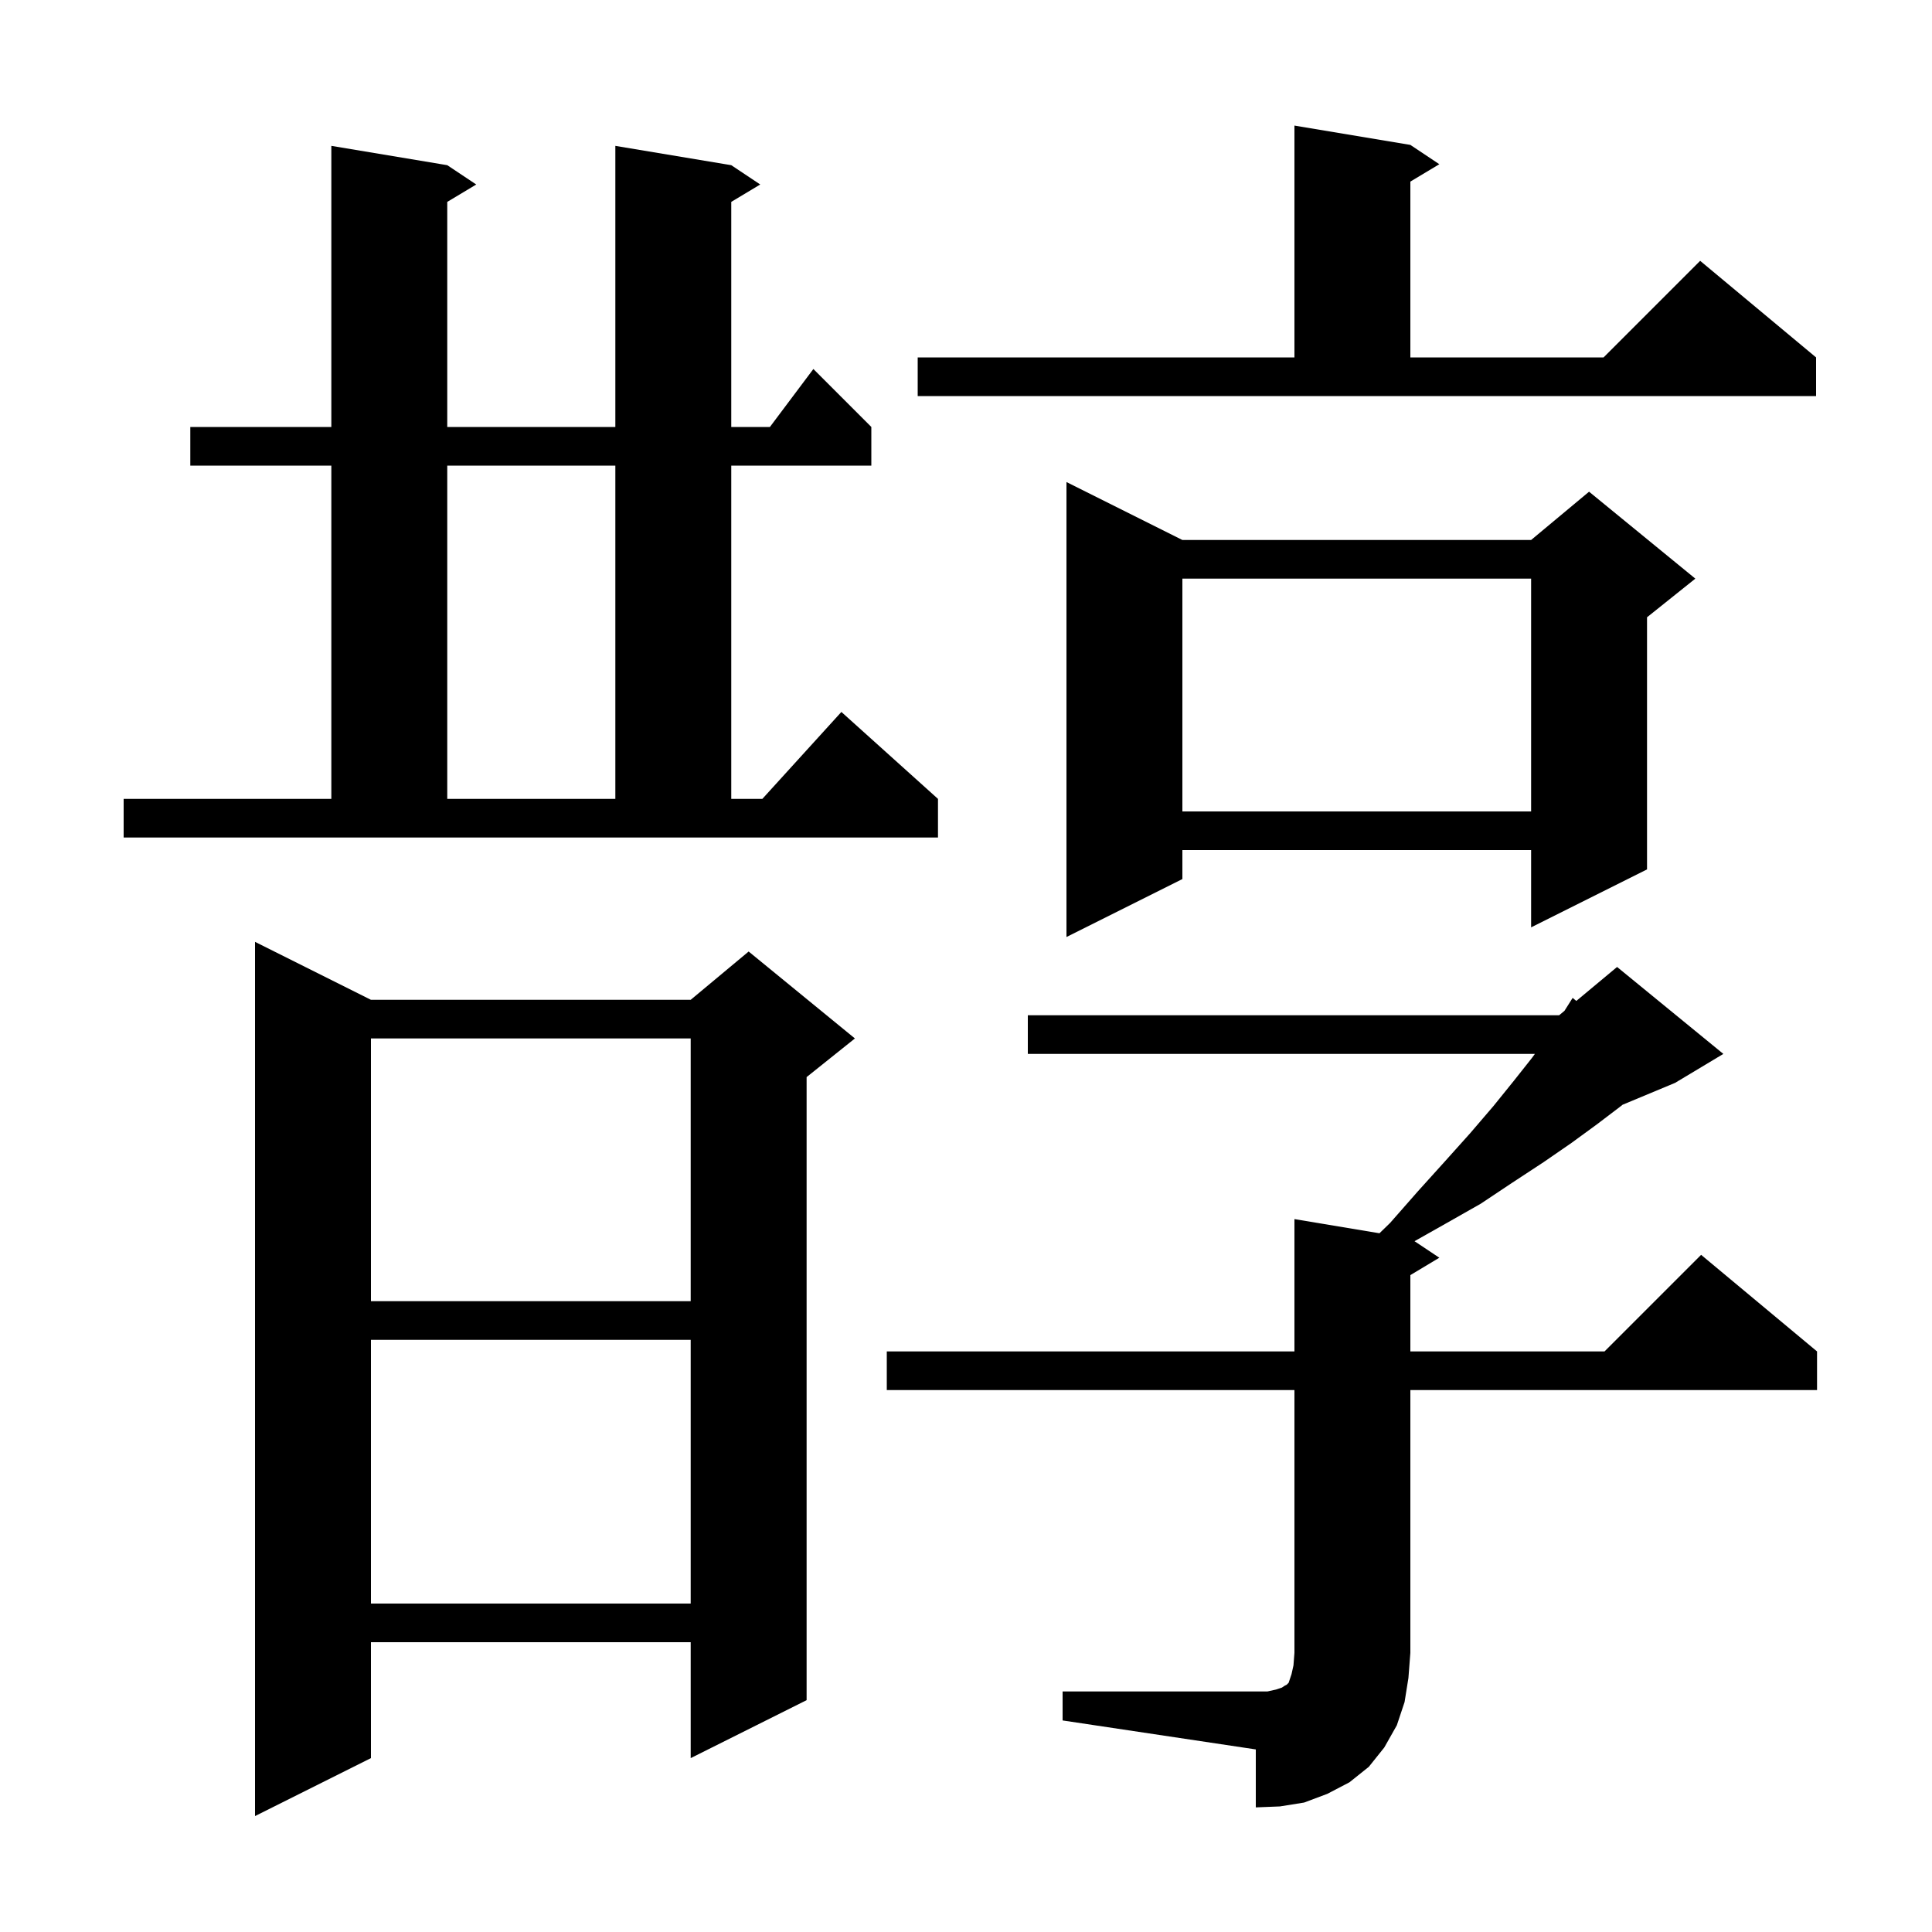 <svg xmlns="http://www.w3.org/2000/svg" xmlns:xlink="http://www.w3.org/1999/xlink" version="1.1" baseProfile="full" viewBox="0 0 200 200" width="200" height="200"><g fill="currentColor"><path d="M 38.4 103.5 L 71.5 103.5 L 77.5 98.5 L 88.5 107.5 L 83.5 111.5 L 83.5 176.0 L 71.5 182.0 L 71.5 170.0 L 38.4 170.0 L 38.4 182.0 L 26.4 188.0 L 26.4 97.5 Z M 110.0 175.1 L 131.2 175.1 L 132.1 174.9 L 132.7 174.7 L 133.0 174.5 L 133.2 174.4 L 133.4 174.2 L 133.7 173.3 L 133.9 172.4 L 134.0 171.1 L 134.0 143.9 L 91.8 143.9 L 91.8 139.9 L 134.0 139.9 L 134.0 126.2 L 142.801 127.667 L 143.9 126.6 L 146.8 123.3 L 149.6 120.2 L 152.2 117.3 L 154.6 114.5 L 156.7 111.9 L 158.6 109.5 L 158.891 109.1 L 106.4 109.1 L 106.4 105.1 L 161.4 105.1 L 161.956 104.637 L 162.8 103.3 L 163.179 103.617 L 167.4 100.1 L 178.4 109.1 L 173.4 112.1 L 167.966 114.364 L 167.8 114.5 L 165.3 116.4 L 162.7 118.3 L 159.8 120.3 L 156.6 122.4 L 153.3 124.6 L 149.6 126.7 L 146.431 128.488 L 149.0 130.2 L 146.0 132.0 L 146.0 139.9 L 166.1 139.9 L 176.1 129.9 L 188.1 139.9 L 188.1 143.9 L 146.0 143.9 L 146.0 171.1 L 145.8 173.7 L 145.4 176.2 L 144.6 178.6 L 143.3 180.9 L 141.7 182.9 L 139.7 184.5 L 137.4 185.7 L 135.0 186.6 L 132.5 187.0 L 130.0 187.1 L 130.0 181.1 L 110.0 178.1 Z M 38.4 138.7 L 38.4 166.0 L 71.5 166.0 L 71.5 138.7 Z M 38.4 107.5 L 38.4 134.7 L 71.5 134.7 L 71.5 107.5 Z M 122.4 55.9 L 158.5 55.9 L 164.5 50.9 L 175.5 59.9 L 170.5 63.9 L 170.5 90.0 L 158.5 96.0 L 158.5 88.0 L 122.4 88.0 L 122.4 91.0 L 110.4 97.0 L 110.4 49.9 Z M 12.8 82.7 L 34.3 82.7 L 34.3 48.2 L 19.7 48.2 L 19.7 44.2 L 34.3 44.2 L 34.3 15.1 L 46.3 17.1 L 49.3 19.1 L 46.3 20.9 L 46.3 44.2 L 63.7 44.2 L 63.7 15.1 L 75.7 17.1 L 78.7 19.1 L 75.7 20.9 L 75.7 44.2 L 79.7 44.2 L 84.2 38.2 L 90.2 44.2 L 90.2 48.2 L 75.7 48.2 L 75.7 82.7 L 78.918 82.7 L 87.1 73.7 L 97.1 82.7 L 97.1 86.7 L 12.8 86.7 Z M 122.4 59.9 L 122.4 84.0 L 158.5 84.0 L 158.5 59.9 Z M 46.3 48.2 L 46.3 82.7 L 63.7 82.7 L 63.7 48.2 Z M 95.0 37.0 L 134.0 37.0 L 134.0 13.0 L 146.0 15.0 L 149.0 17.0 L 146.0 18.8 L 146.0 37.0 L 166.0 37.0 L 176.0 27.0 L 188.0 37.0 L 188.0 41.0 L 95.0 41.0 Z "/></g></svg>